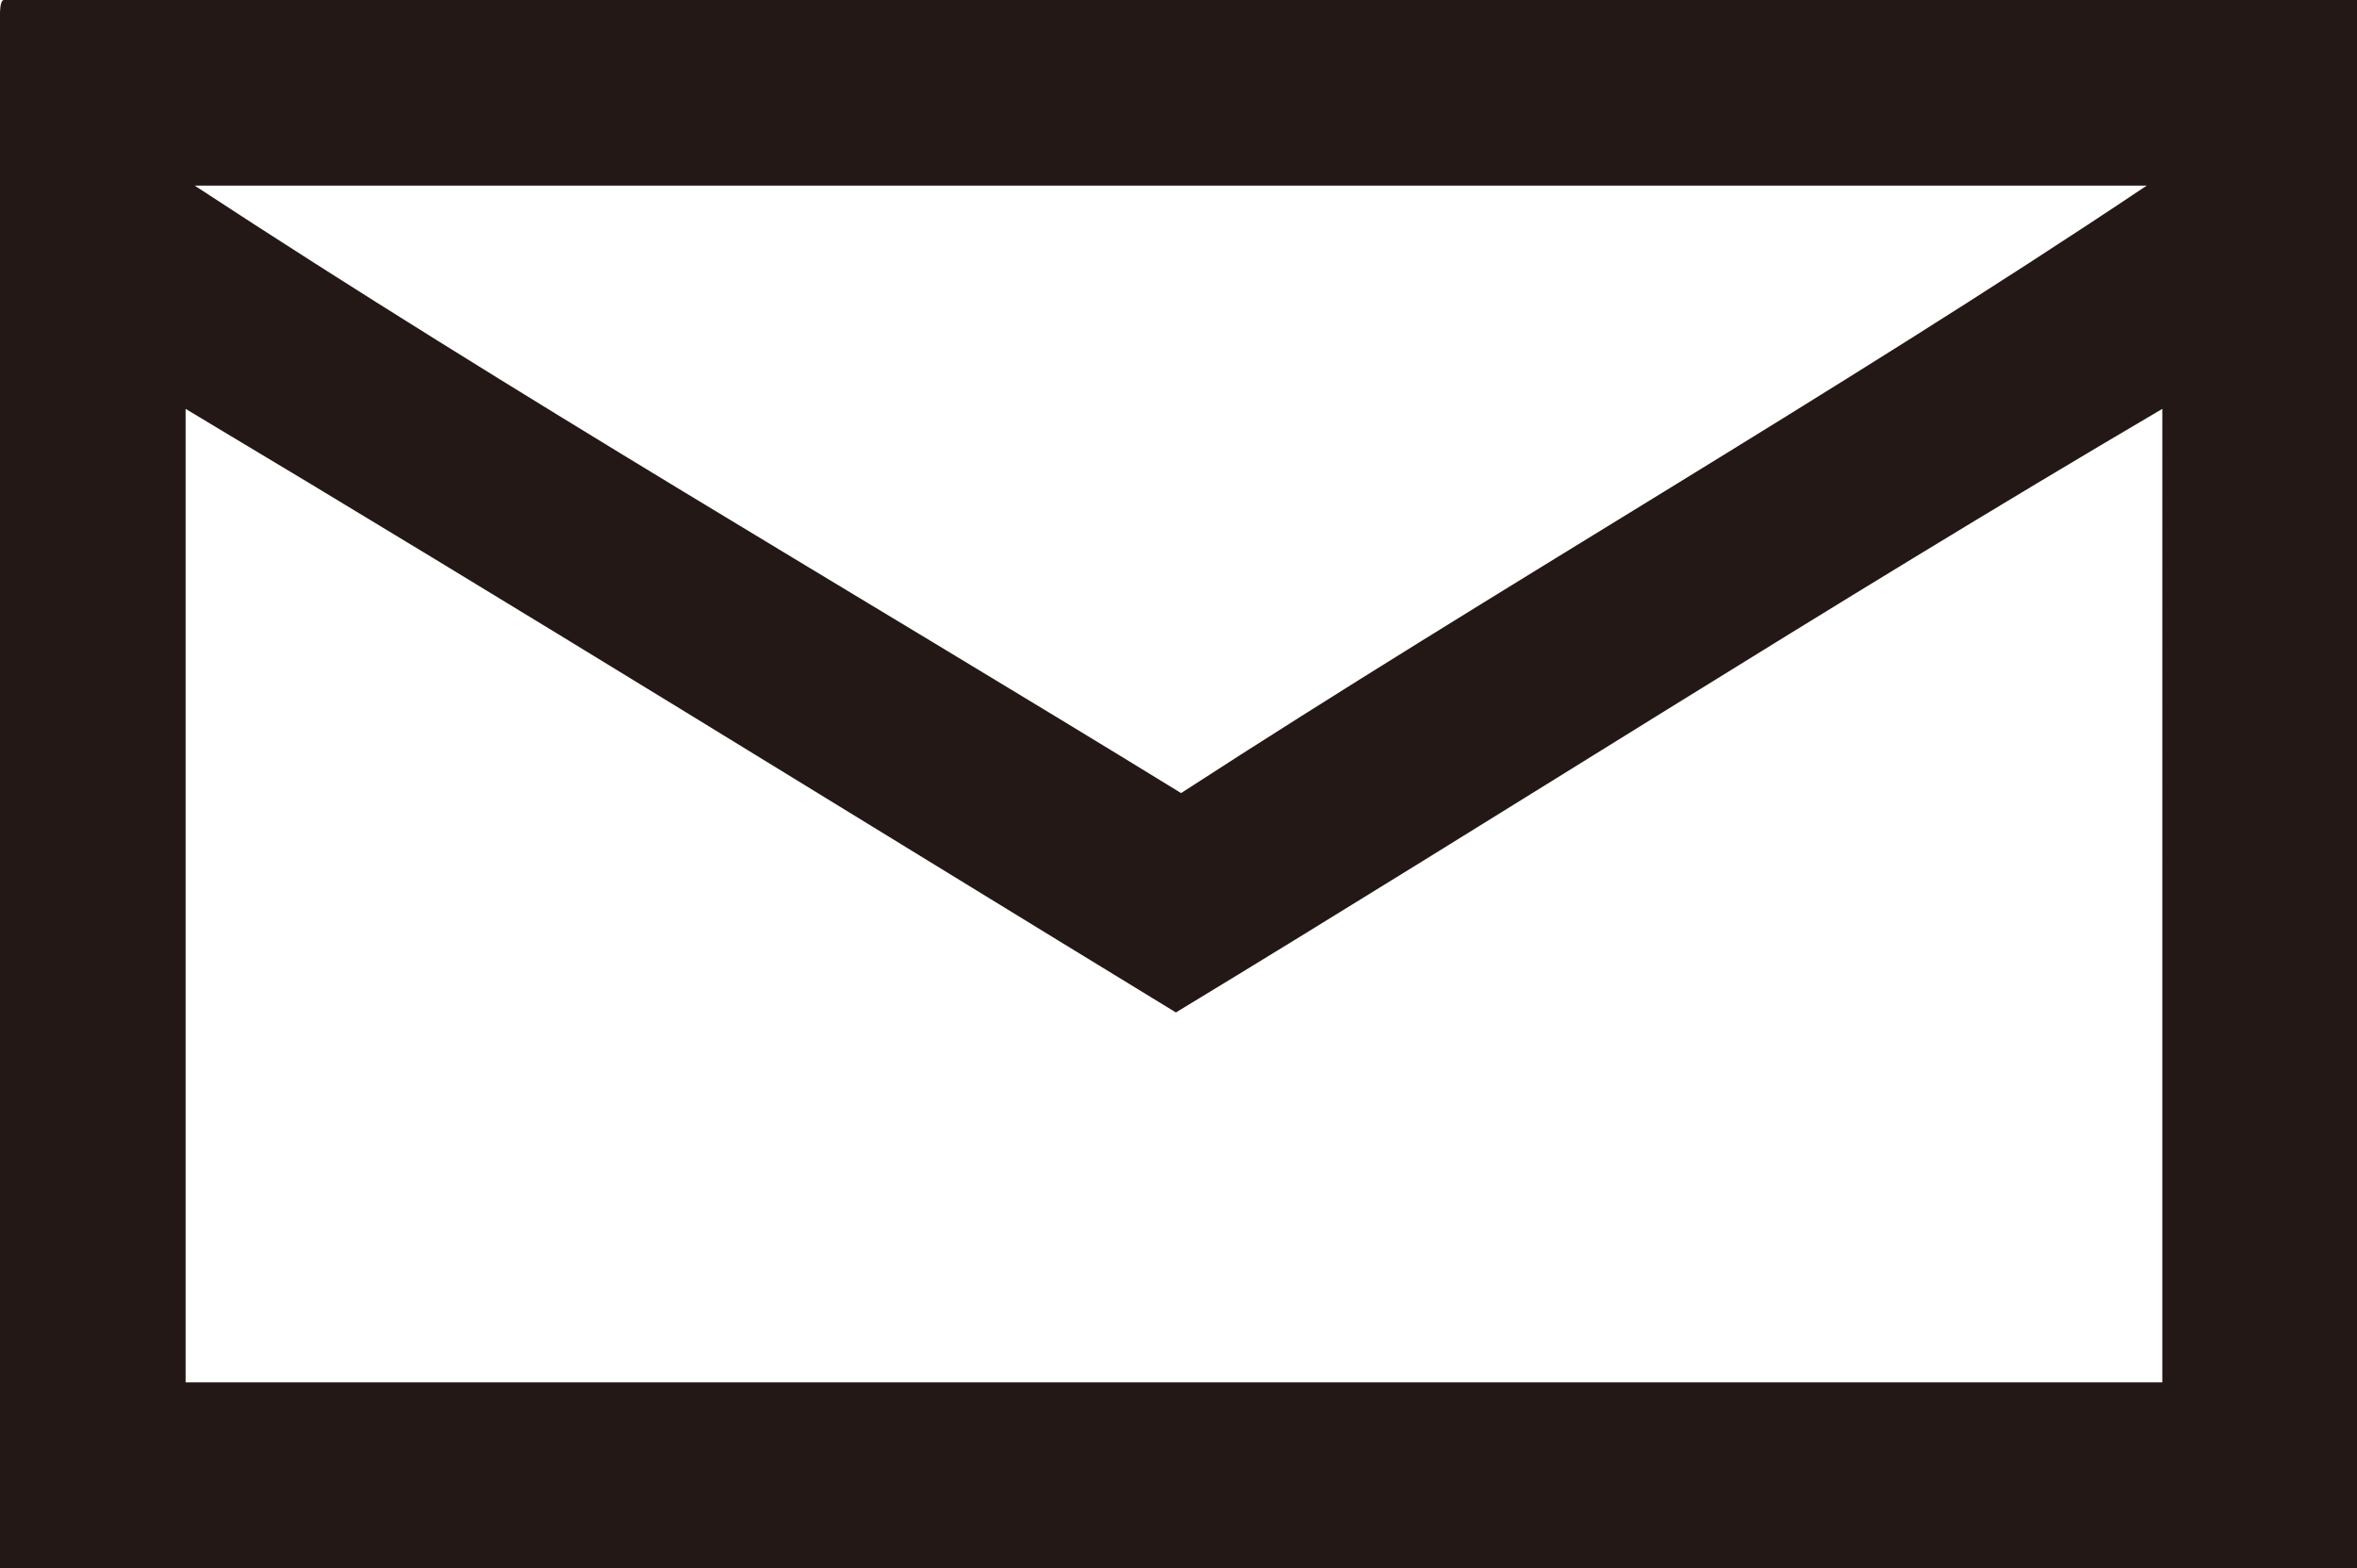<?xml version="1.0" encoding="UTF-8"?>
<svg id="_レイヤー_2" data-name="レイヤー 2" xmlns="http://www.w3.org/2000/svg" viewBox="0 0 18.16 12.08">
  <defs>
    <style>
      .cls-1 {
        fill: #231815;
        fill-rule: evenodd;
      }
    </style>
  </defs>
  <g id="_背面" data-name="背面">
    <path class="cls-1" d="M.03,0h18.13v12.08H0V.1S0,0,.03,0ZM9.1,6.11c2.45-1.59,5.02-3.06,7.44-4.68H1.5c2.47,1.62,5.06,3.12,7.6,4.68ZM1.43,3.15v7.5h15.23V3.15c-2.57,1.51-5.06,3.11-7.6,4.65-2.54-1.55-5.07-3.12-7.63-4.65Z"/>
  </g>
</svg>